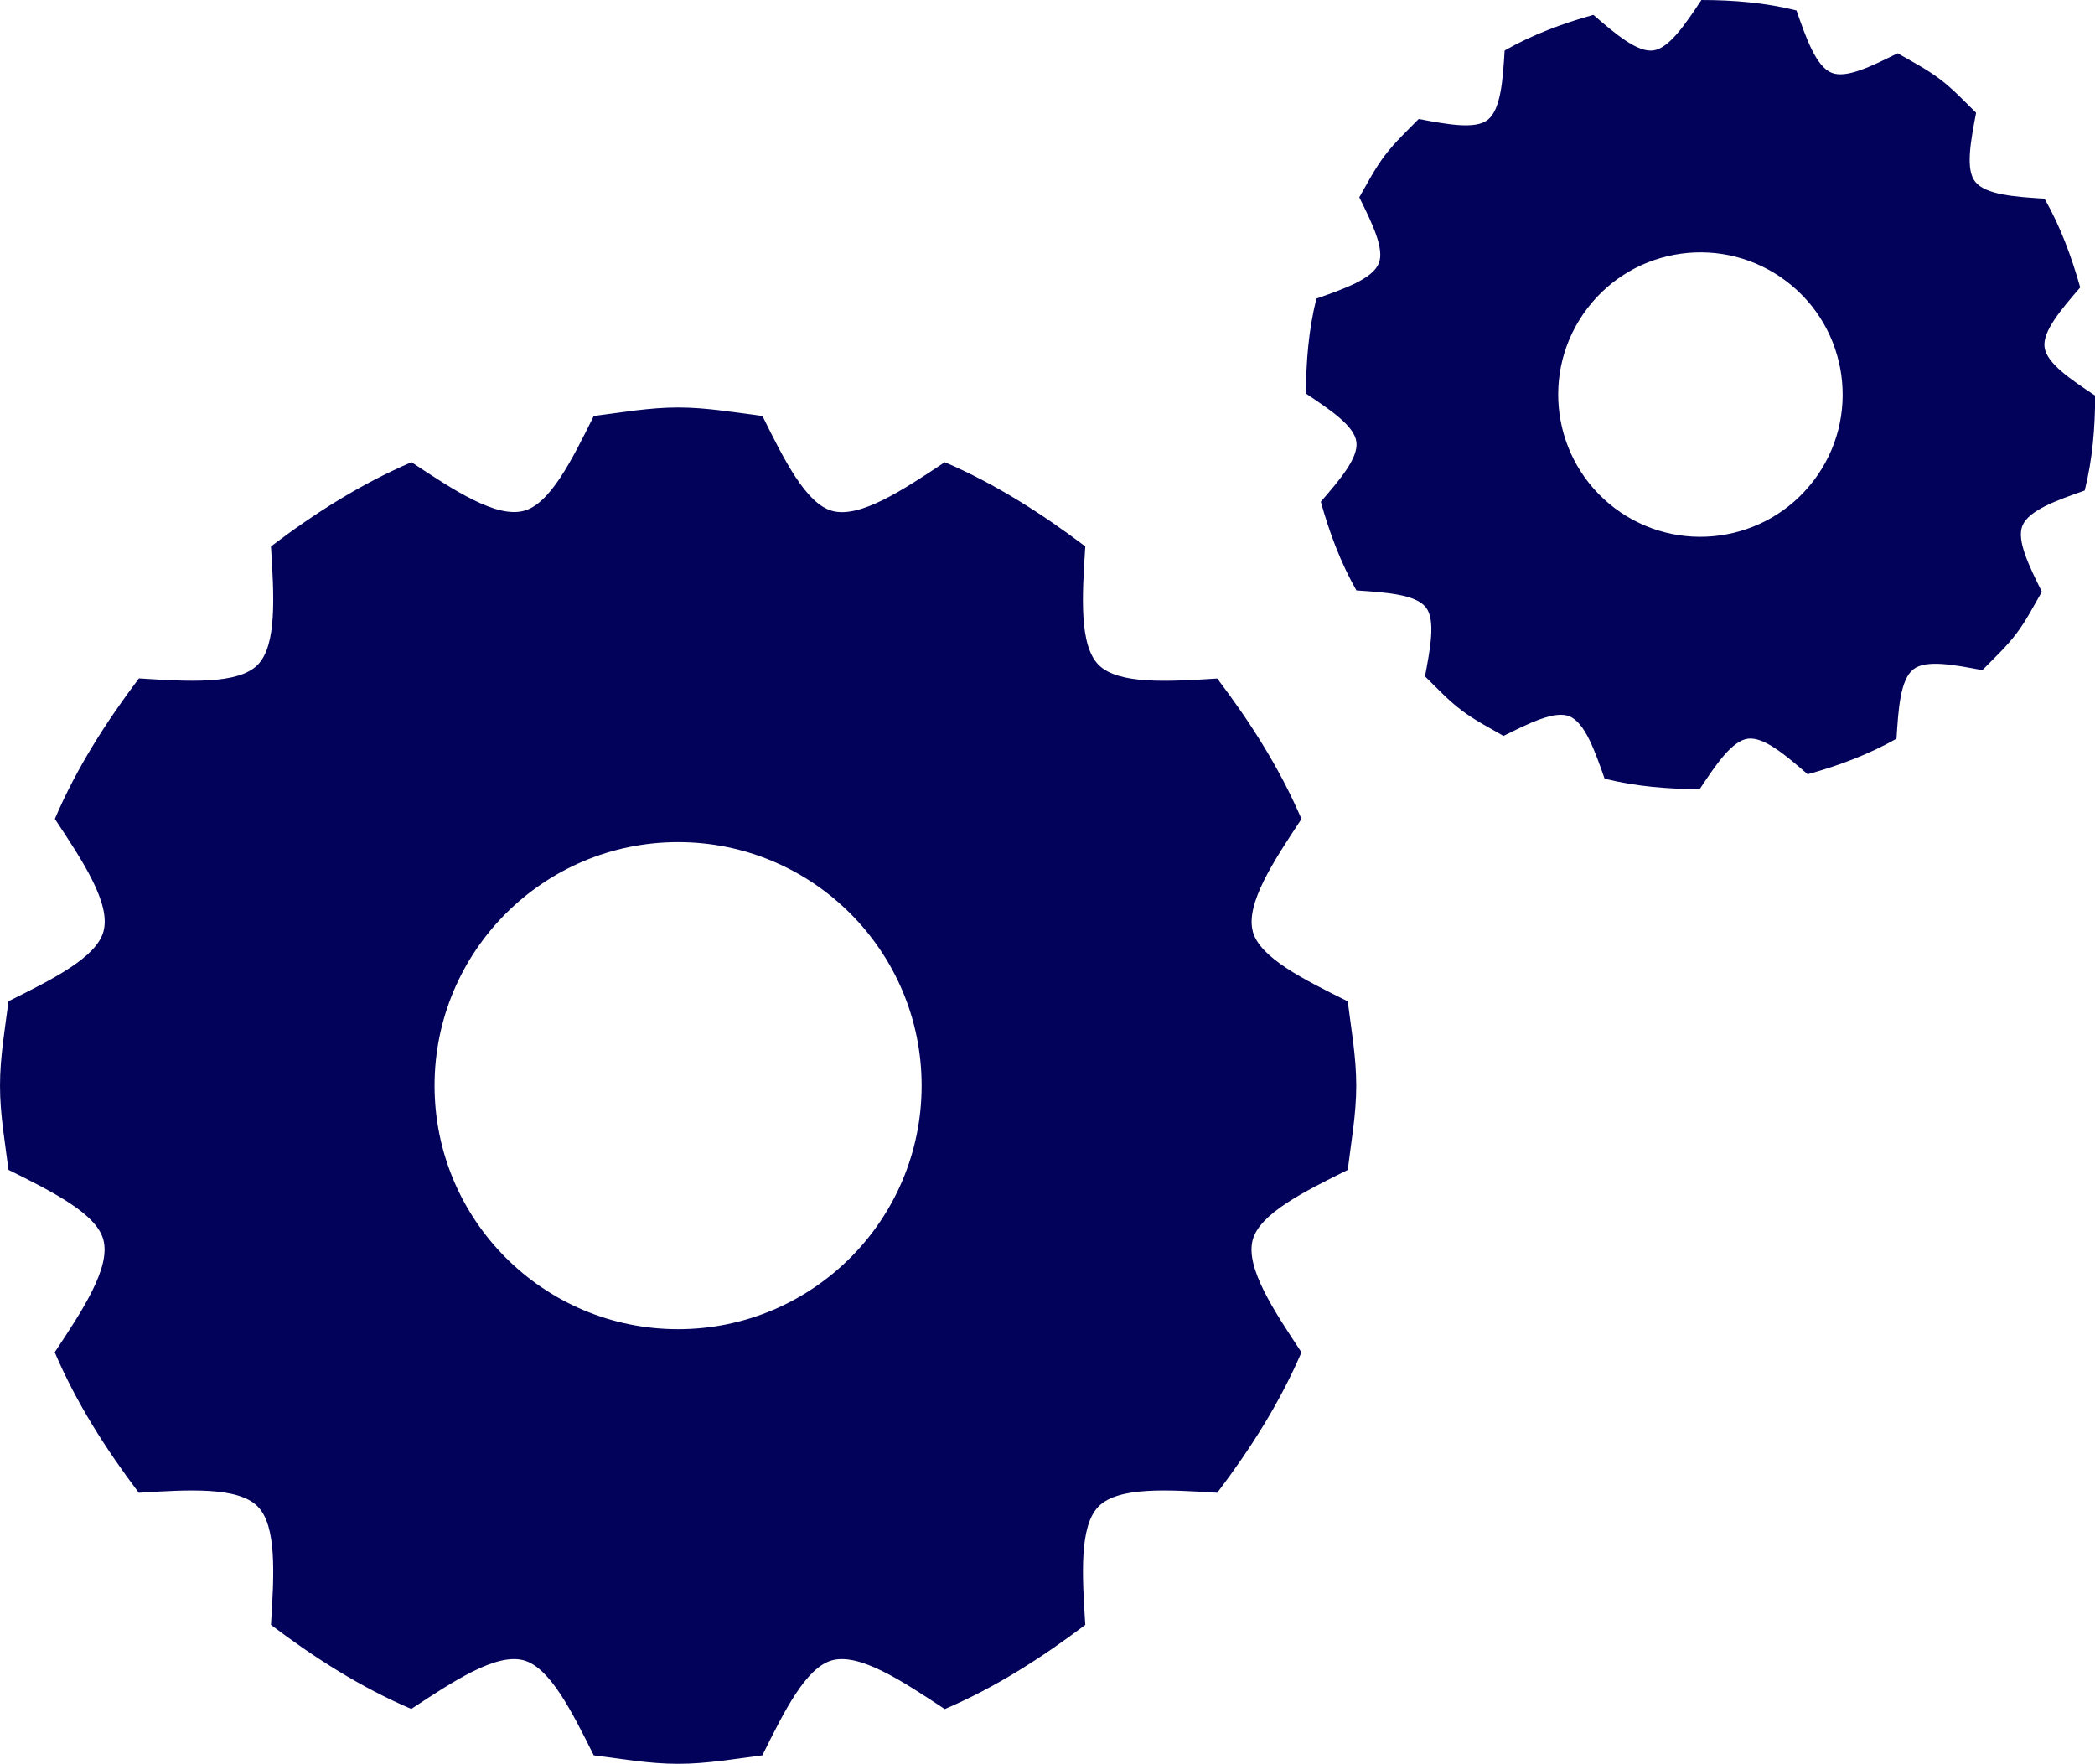 <?xml version="1.0" encoding="UTF-8"?>
<svg id="_レイヤー_2" data-name="レイヤー 2" xmlns="http://www.w3.org/2000/svg" viewBox="0 0 303.24 255.28">
  <defs>
    <style>
      .cls-1 {
        fill: #03025b;
      }
    </style>
  </defs>
  <g id="_レイヤー_1-2" data-name="レイヤー 1">
    <g>
      <path class="cls-1" d="M98.15,192.39c-19.47,0-35.25-15.79-35.25-35.25s15.79-35.25,35.25-35.25,35.25,15.79,35.25,35.25-15.79,35.25-35.25,35.25h0ZM181.34,134.82c-1.07-4.01,2.99-10.15,7.04-16.28-3.15-7.36-7.42-14.03-12.19-20.33-7.18.45-14.32.88-17.16-1.96-2.84-2.84-2.41-9.97-1.94-17.16-6.31-4.76-12.98-9.03-20.34-12.19-6.1,4.06-12.25,8.12-16.27,7.06-3.79-1.02-6.95-7.34-10.12-13.75-4.05-.51-8.05-1.23-12.2-1.23s-8.17.72-12.22,1.23c-3.17,6.4-6.32,12.73-10.12,13.73-4,1.08-10.15-2.99-16.26-7.04-7.36,3.15-14.05,7.42-20.34,12.19.45,7.18.88,14.32-1.94,17.16-2.85,2.84-9.99,2.41-17.17,1.94-4.76,6.31-9.03,12.98-12.17,20.34,4.05,6.12,8.12,12.25,7.04,16.27-1,3.78-7.34,6.93-13.75,10.12-.51,4.05-1.23,8.03-1.23,12.22s.72,8.16,1.23,12.19c6.4,3.19,12.73,6.34,13.73,10.12,1.08,4.01-2.98,10.16-7.04,16.28,3.14,7.36,7.41,14.03,12.17,20.34,7.2-.46,14.34-.89,17.19,1.96,2.82,2.82,2.39,9.96,1.94,17.16,6.29,4.76,12.97,9.03,20.31,12.17,6.13-4.05,12.28-8.11,16.26-7.04,3.79,1.02,6.95,7.34,10.15,13.75,4.03.51,8.01,1.23,12.22,1.23s8.14-.72,12.19-1.23c3.17-6.4,6.32-12.73,10.1-13.75,4.03-1.07,10.16,3.01,16.3,7.06,7.36-3.15,14.02-7.42,20.34-12.19-.46-7.18-.89-14.34,1.94-17.16,2.84-2.85,9.97-2.42,17.16-1.96,4.76-6.29,9.03-12.97,12.19-20.33-4.05-6.12-8.12-12.25-7.06-16.27,1.02-3.79,7.34-6.95,13.76-10.13.49-4.05,1.23-8.01,1.23-12.2s-.73-8.16-1.23-12.2c-6.42-3.19-12.73-6.32-13.75-10.12h0Z"/>
      <path class="cls-1" d="M262.53,69.55c-6.88,9.06-19.79,10.83-28.85,3.97-9.05-6.88-10.83-19.79-3.95-28.85,6.87-9.06,19.79-10.83,28.85-3.95,9.05,6.87,10.82,19.79,3.95,28.83h0ZM303.24,57.25c-3.51-2.33-6.98-4.65-7.3-6.98-.32-2.31,2.41-5.48,5.16-8.67-1.26-4.44-2.85-8.78-5.16-12.84-4.27-.27-8.57-.56-10.05-2.47-1.42-1.8-.64-5.86.14-9.97-1.7-1.66-3.31-3.41-5.24-4.87-1.96-1.48-4.06-2.55-6.12-3.74-3.74,1.86-7.44,3.7-9.56,2.82-2.25-.91-3.66-4.97-5.08-9.02-4.52-1.13-9.14-1.51-13.76-1.51-2.33,3.5-4.65,6.98-6.96,7.3-2.32.32-5.5-2.41-8.68-5.15-4.44,1.24-8.78,2.85-12.84,5.16-.27,4.27-.54,8.55-2.47,10.05-1.8,1.4-5.86.64-9.97-.14-1.66,1.7-3.39,3.3-4.87,5.24-1.48,1.94-2.55,4.05-3.73,6.1,1.85,3.74,3.68,7.44,2.82,9.56-.92,2.25-4.99,3.68-9.03,5.1-1.13,4.52-1.5,9.14-1.51,13.75,3.5,2.34,6.99,4.65,7.3,6.98.32,2.31-2.39,5.48-5.15,8.67,1.24,4.45,2.85,8.79,5.15,12.84,4.29.29,8.59.56,10.07,2.47,1.4,1.8.64,5.86-.14,9.97,1.71,1.66,3.3,3.41,5.26,4.89,1.93,1.47,4.05,2.53,6.1,3.73,3.73-1.86,7.44-3.7,9.54-2.84,2.26.92,3.68,4.99,5.1,9.03,4.54,1.13,9.14,1.5,13.76,1.51,2.33-3.5,4.65-6.98,6.96-7.3,2.33-.32,5.5,2.41,8.67,5.15,4.44-1.24,8.79-2.84,12.86-5.15.27-4.29.54-8.57,2.45-10.05,1.81-1.42,5.86-.65,9.97.13,1.67-1.7,3.41-3.3,4.89-5.24,1.48-1.94,2.53-4.05,3.73-6.1-1.85-3.74-3.68-7.44-2.82-9.56.92-2.25,4.97-3.68,9.02-5.1,1.13-4.52,1.51-9.14,1.51-13.75h0Z"/>
    </g>
  </g>
</svg>